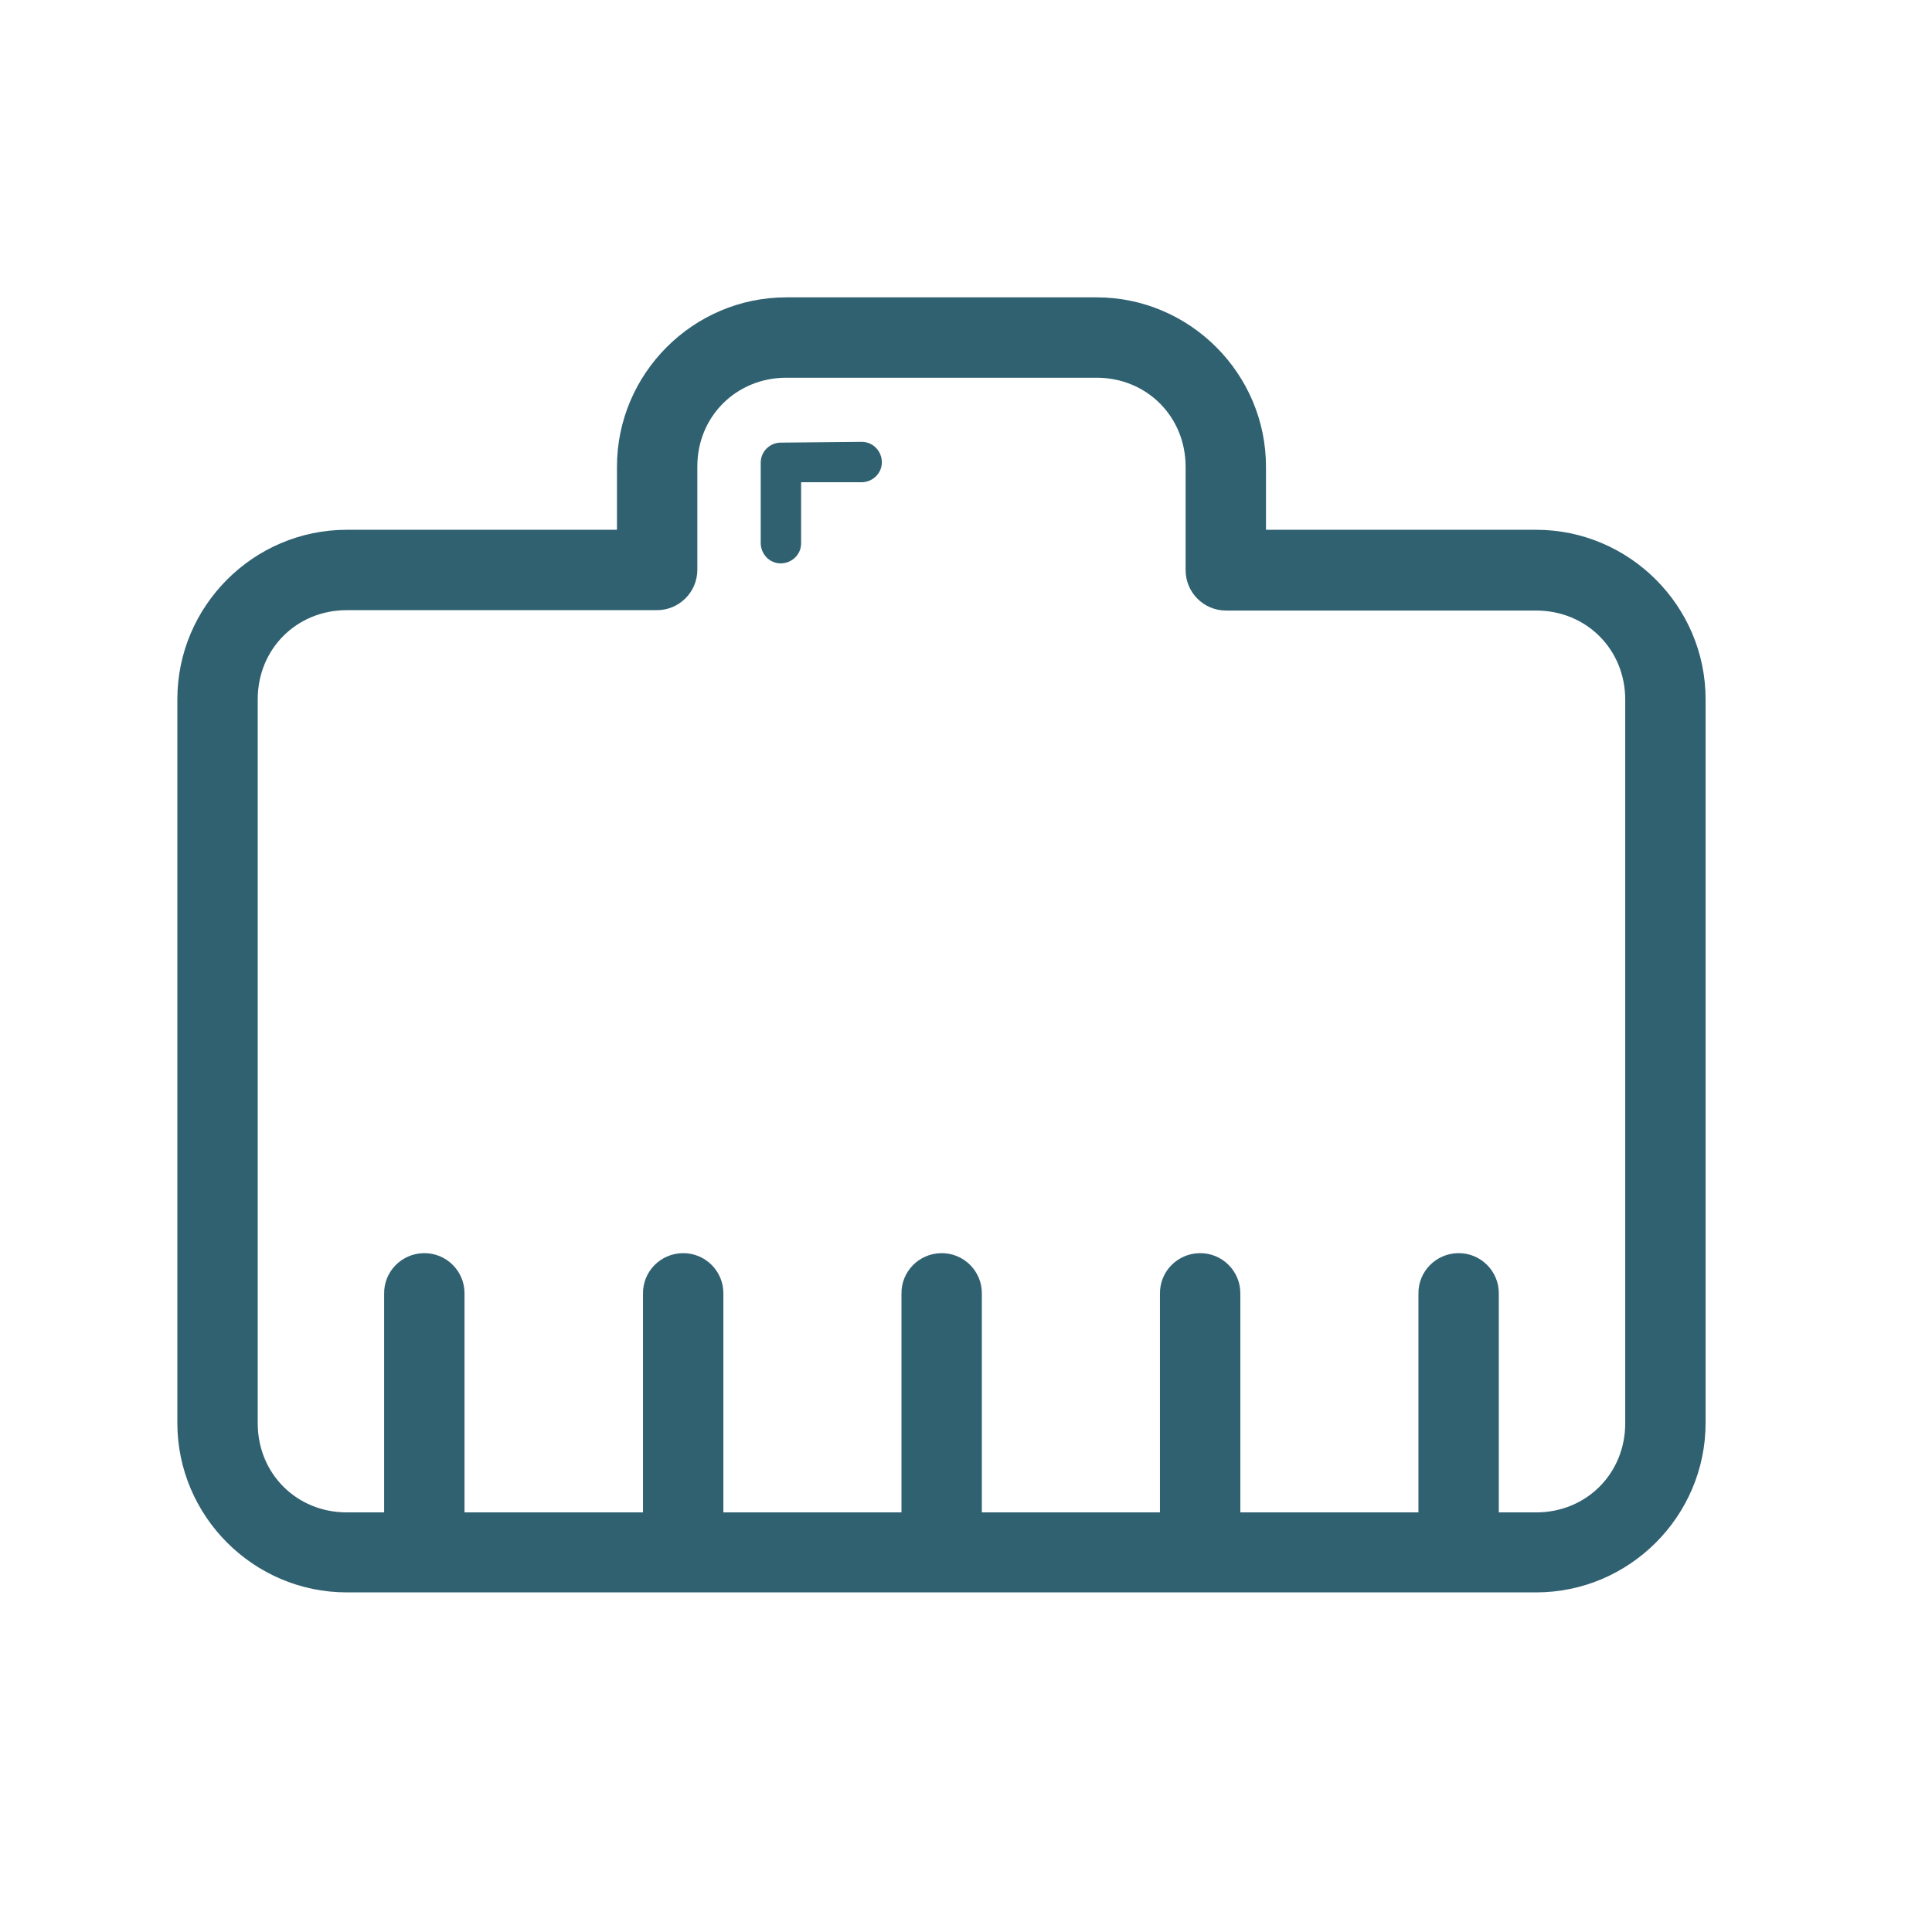 <?xml version="1.0" encoding="utf-8"?>
<!-- Generator: Adobe Illustrator 19.0.0, SVG Export Plug-In . SVG Version: 6.00 Build 0)  -->
<svg version="1.1" id="Capa_1" xmlns="http://www.w3.org/2000/svg" xmlns:xlink="http://www.w3.org/1999/xlink" x="0px" y="0px"
	 viewBox="-49 141 512 512" style="enable-background:new -49 141 512 512;" xml:space="preserve">
<style type="text/css">
	.st0{fill:#306171;}
</style>
<path id="path10832" class="st0" d="M159.4,219.8c-24.7,0-44.9,20.2-44.9,44.9v16.7H42.9C18.2,281.4-2,301.6-2,326.3v191.8
	c0,24.7,20.2,44.9,44.9,44.9h315.2c24.7,0,44.9-20.2,44.9-44.9V326.3c0-24.7-20.2-44.9-44.9-44.9h-71.6v-16.7
	c0-24.7-20.2-44.9-44.9-44.9L159.4,219.8L159.4,219.8z M159.4,241.1h82.2c13.3,0,23.6,10.3,23.6,23.6v27.4c0,5.9,4.8,10.7,10.7,10.7
	h82.2c13.3,0,23.6,10.3,23.6,23.6v191.8c0,13.3-10.3,23.6-23.6,23.6h-9.9v-57.9c0.1-6-4.8-10.9-10.8-10.8
	c-5.9,0.1-10.6,4.9-10.5,10.8v57.9h-47.2v-57.9c0.1-6-4.8-10.9-10.8-10.8c-5.9,0.1-10.6,4.9-10.5,10.8v57.9h-47.2v-57.9
	c0.1-6-4.8-10.9-10.8-10.8c-5.9,0.1-10.6,4.9-10.5,10.8v57.9h-47.2v-57.9c0.1-6-4.8-10.9-10.8-10.8c-5.9,0.1-10.6,4.9-10.5,10.8
	v57.9H74.1v-57.9c0.1-6-4.8-10.9-10.8-10.8c-5.9,0.1-10.6,4.9-10.5,10.8v57.9h-9.9c-13.3,0-23.6-10.3-23.6-23.6V326.3
	c0-13.3,10.3-23.6,23.6-23.6h82.2c5.9,0,10.7-4.8,10.7-10.7v-27.4C135.8,251.4,146.1,241.1,159.4,241.1z M157.9,258.3
	c-2.9,0-5.3,2.4-5.3,5.3v21.3c0,2.9,2.3,5.4,5.3,5.4c2.9,0,5.4-2.3,5.4-5.3c0-0.1,0-0.1,0-0.2v-16h16c2.9,0,5.4-2.3,5.4-5.3
	c0-2.9-2.3-5.4-5.3-5.4c-0.1,0-0.1,0-0.2,0L157.9,258.3L157.9,258.3z"/>
</svg>
